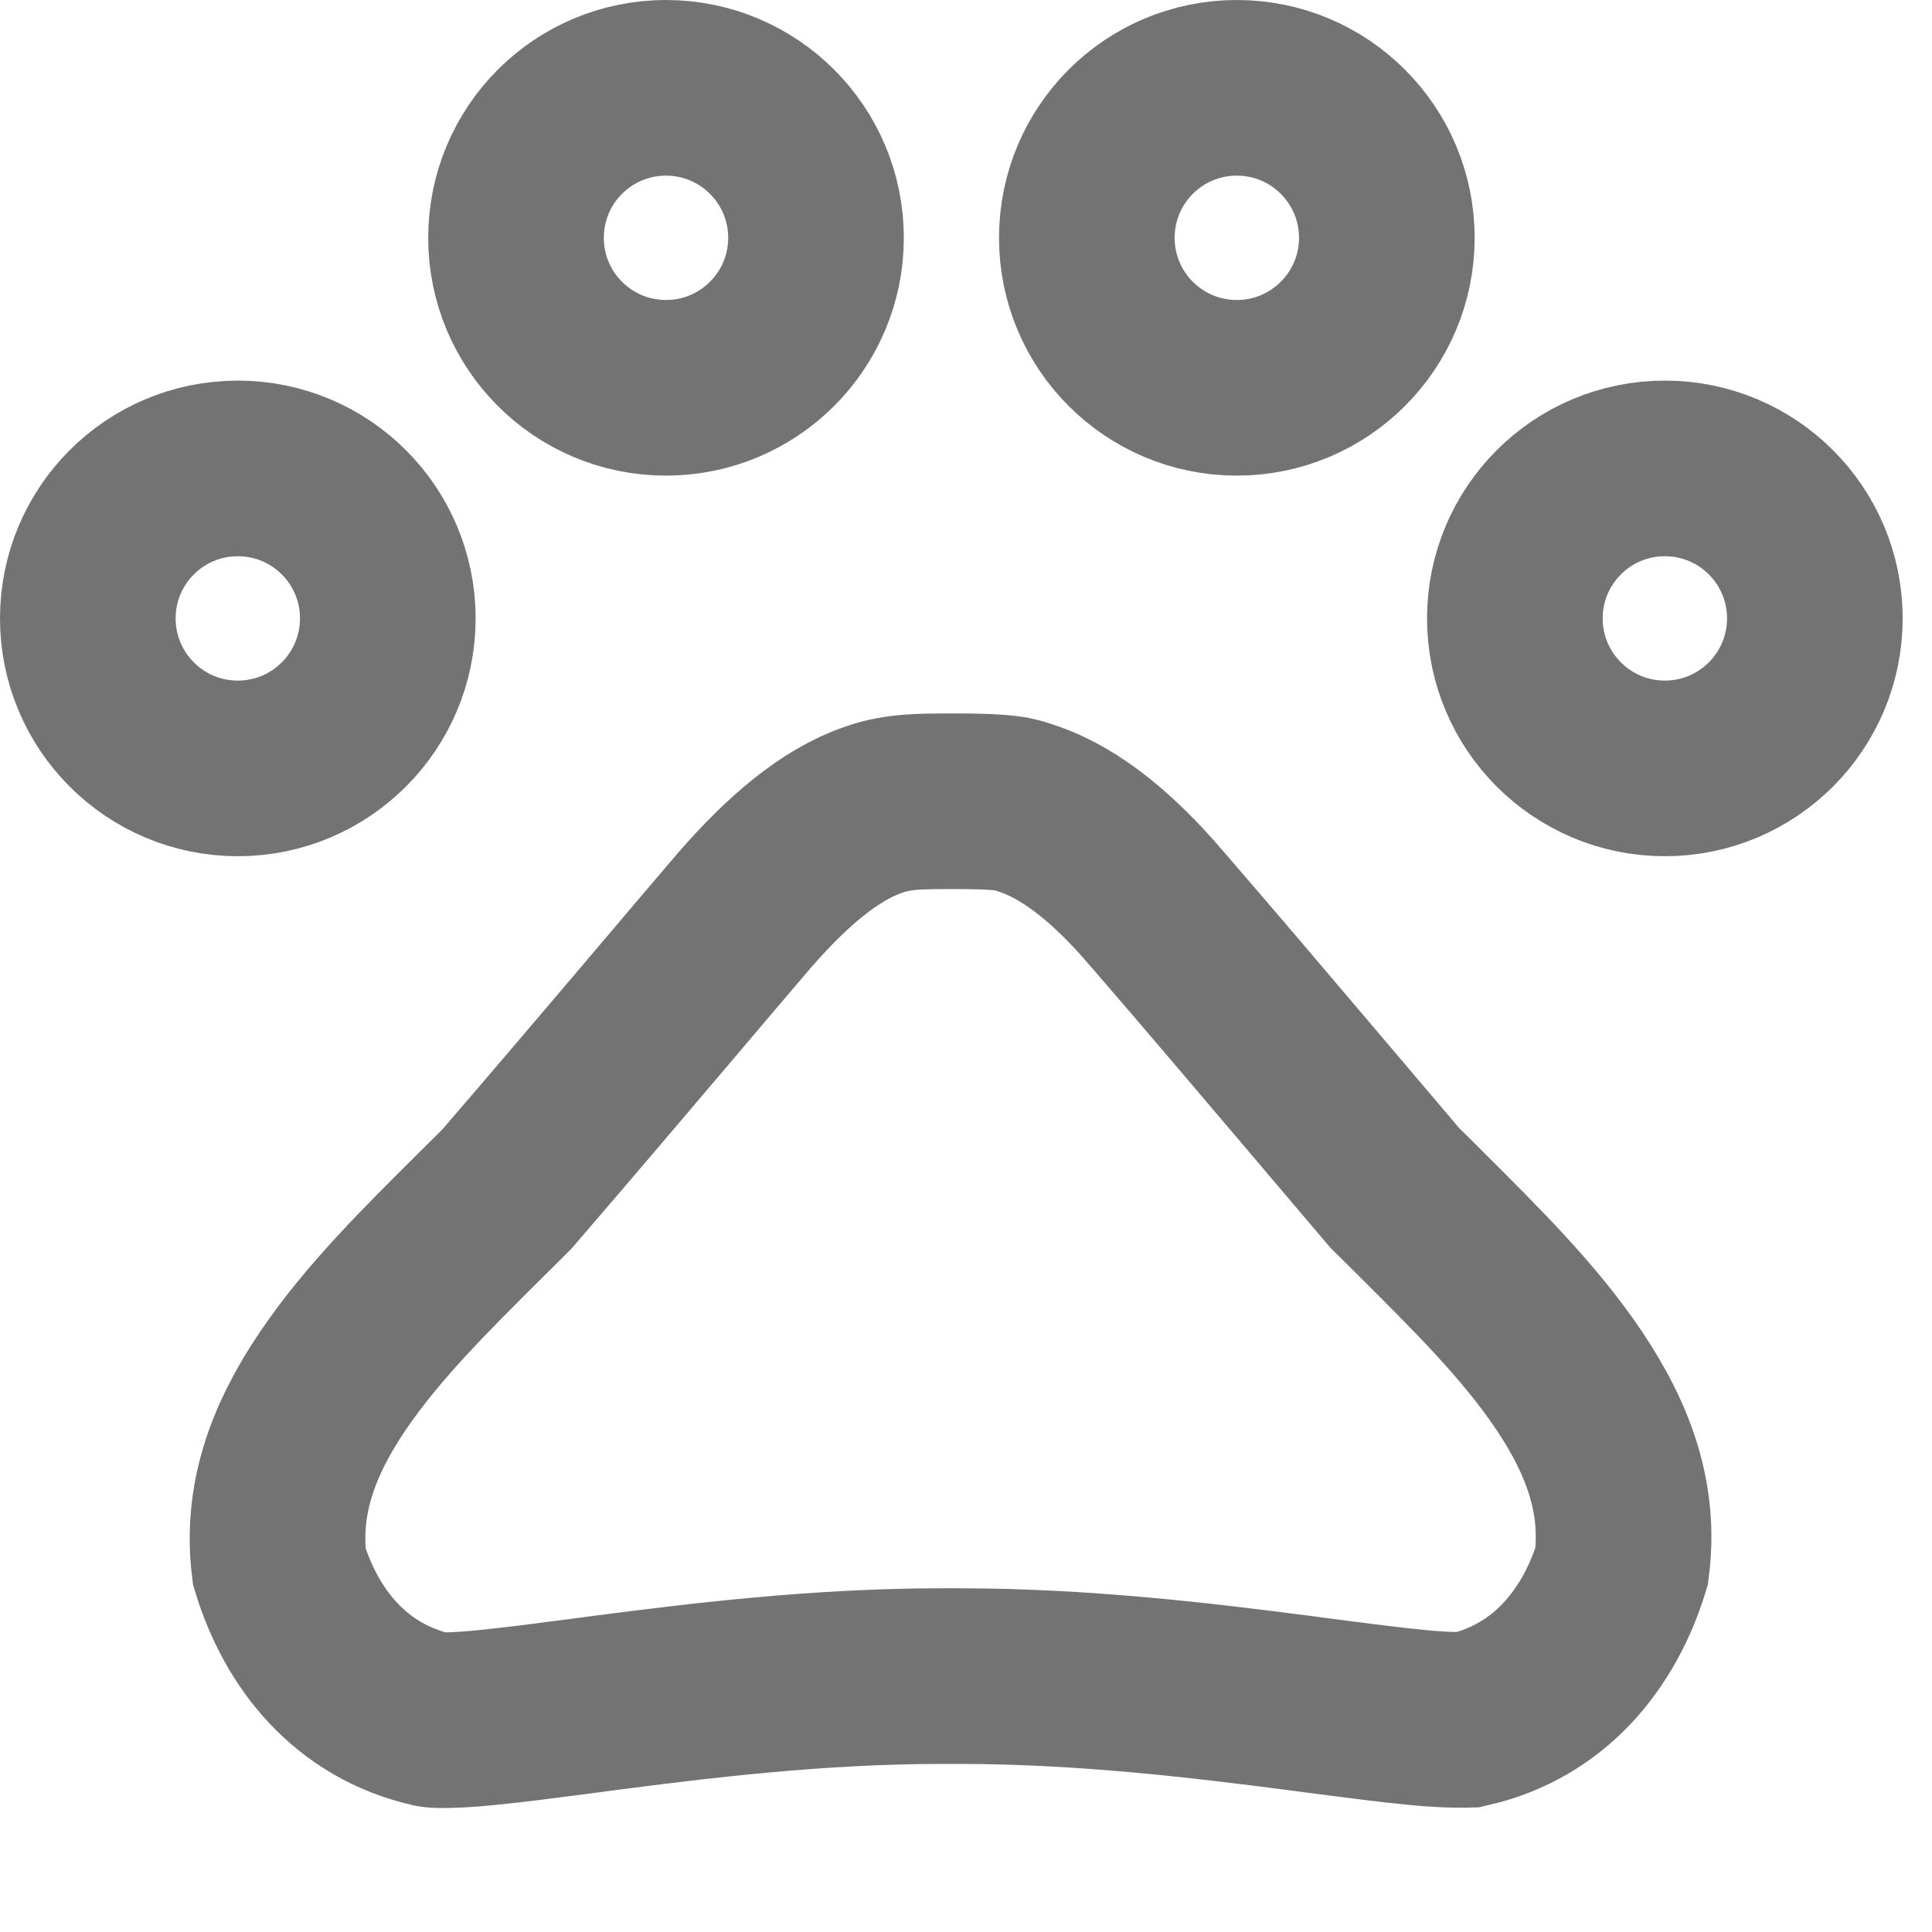 <svg width="11" height="11" viewBox="0 0 11 11" fill="none" xmlns="http://www.w3.org/2000/svg">
<path d="M2.208 3.521C2.208 3.992 1.826 4.375 1.354 4.375C0.882 4.375 0.5 3.992 0.5 3.521C0.5 3.049 0.882 2.667 1.354 2.667C1.826 2.667 2.208 3.049 2.208 3.521Z" stroke="#737373"/>
<path d="M4.646 1.354C4.646 1.826 4.263 2.208 3.792 2.208C3.32 2.208 2.938 1.826 2.938 1.354C2.938 0.882 3.32 0.5 3.792 0.5C4.263 0.5 4.646 0.882 4.646 1.354Z" stroke="#737373"/>
<path d="M7.896 1.354C7.896 1.826 7.513 2.208 7.042 2.208C6.57 2.208 6.188 1.826 6.188 1.354C6.188 0.882 6.57 0.5 7.042 0.5C7.513 0.5 7.896 0.882 7.896 1.354Z" stroke="#737373"/>
<path d="M10.333 3.521C10.333 3.992 9.951 4.375 9.479 4.375C9.007 4.375 8.625 3.992 8.625 3.521C8.625 3.049 9.007 2.667 9.479 2.667C9.951 2.667 10.333 3.049 10.333 3.521Z" stroke="#737373"/>
<path d="M7.929 6.749L7.942 6.764L7.956 6.778C8 6.821 8.043 6.864 8.086 6.907C8.409 7.229 8.709 7.526 8.931 7.856C9.165 8.203 9.282 8.541 9.233 8.918C9.106 9.331 8.824 9.684 8.364 9.79C8.361 9.79 8.356 9.791 8.347 9.792C8.332 9.792 8.311 9.793 8.283 9.792C8.226 9.791 8.153 9.787 8.062 9.778C7.908 9.763 7.724 9.739 7.508 9.711C7.467 9.705 7.424 9.7 7.38 9.694C6.846 9.625 6.167 9.543 5.46 9.543H5.363C4.655 9.543 3.975 9.627 3.442 9.696C3.404 9.701 3.366 9.706 3.33 9.711C3.107 9.74 2.919 9.765 2.761 9.78C2.671 9.789 2.599 9.793 2.543 9.794C2.492 9.795 2.468 9.792 2.463 9.791C2 9.686 1.717 9.336 1.59 8.919C1.544 8.545 1.661 8.208 1.896 7.861C2.119 7.532 2.418 7.235 2.741 6.914C2.785 6.871 2.829 6.827 2.873 6.783L2.886 6.77L2.898 6.756C3.204 6.401 3.479 6.077 3.76 5.746C3.916 5.562 4.074 5.375 4.241 5.18C4.48 4.906 4.722 4.697 4.972 4.611L4.972 4.611L4.981 4.608C5.015 4.596 5.048 4.587 5.078 4.582L5.078 4.582L5.083 4.581C5.17 4.564 5.268 4.562 5.417 4.562C5.563 4.562 5.667 4.564 5.755 4.577C5.784 4.583 5.815 4.591 5.847 4.603L5.847 4.603L5.856 4.606C6.109 4.692 6.357 4.904 6.585 5.172L6.585 5.172L6.588 5.175C6.892 5.527 7.162 5.845 7.441 6.174C7.598 6.359 7.758 6.548 7.929 6.749Z" stroke="#737373"/>
</svg>
